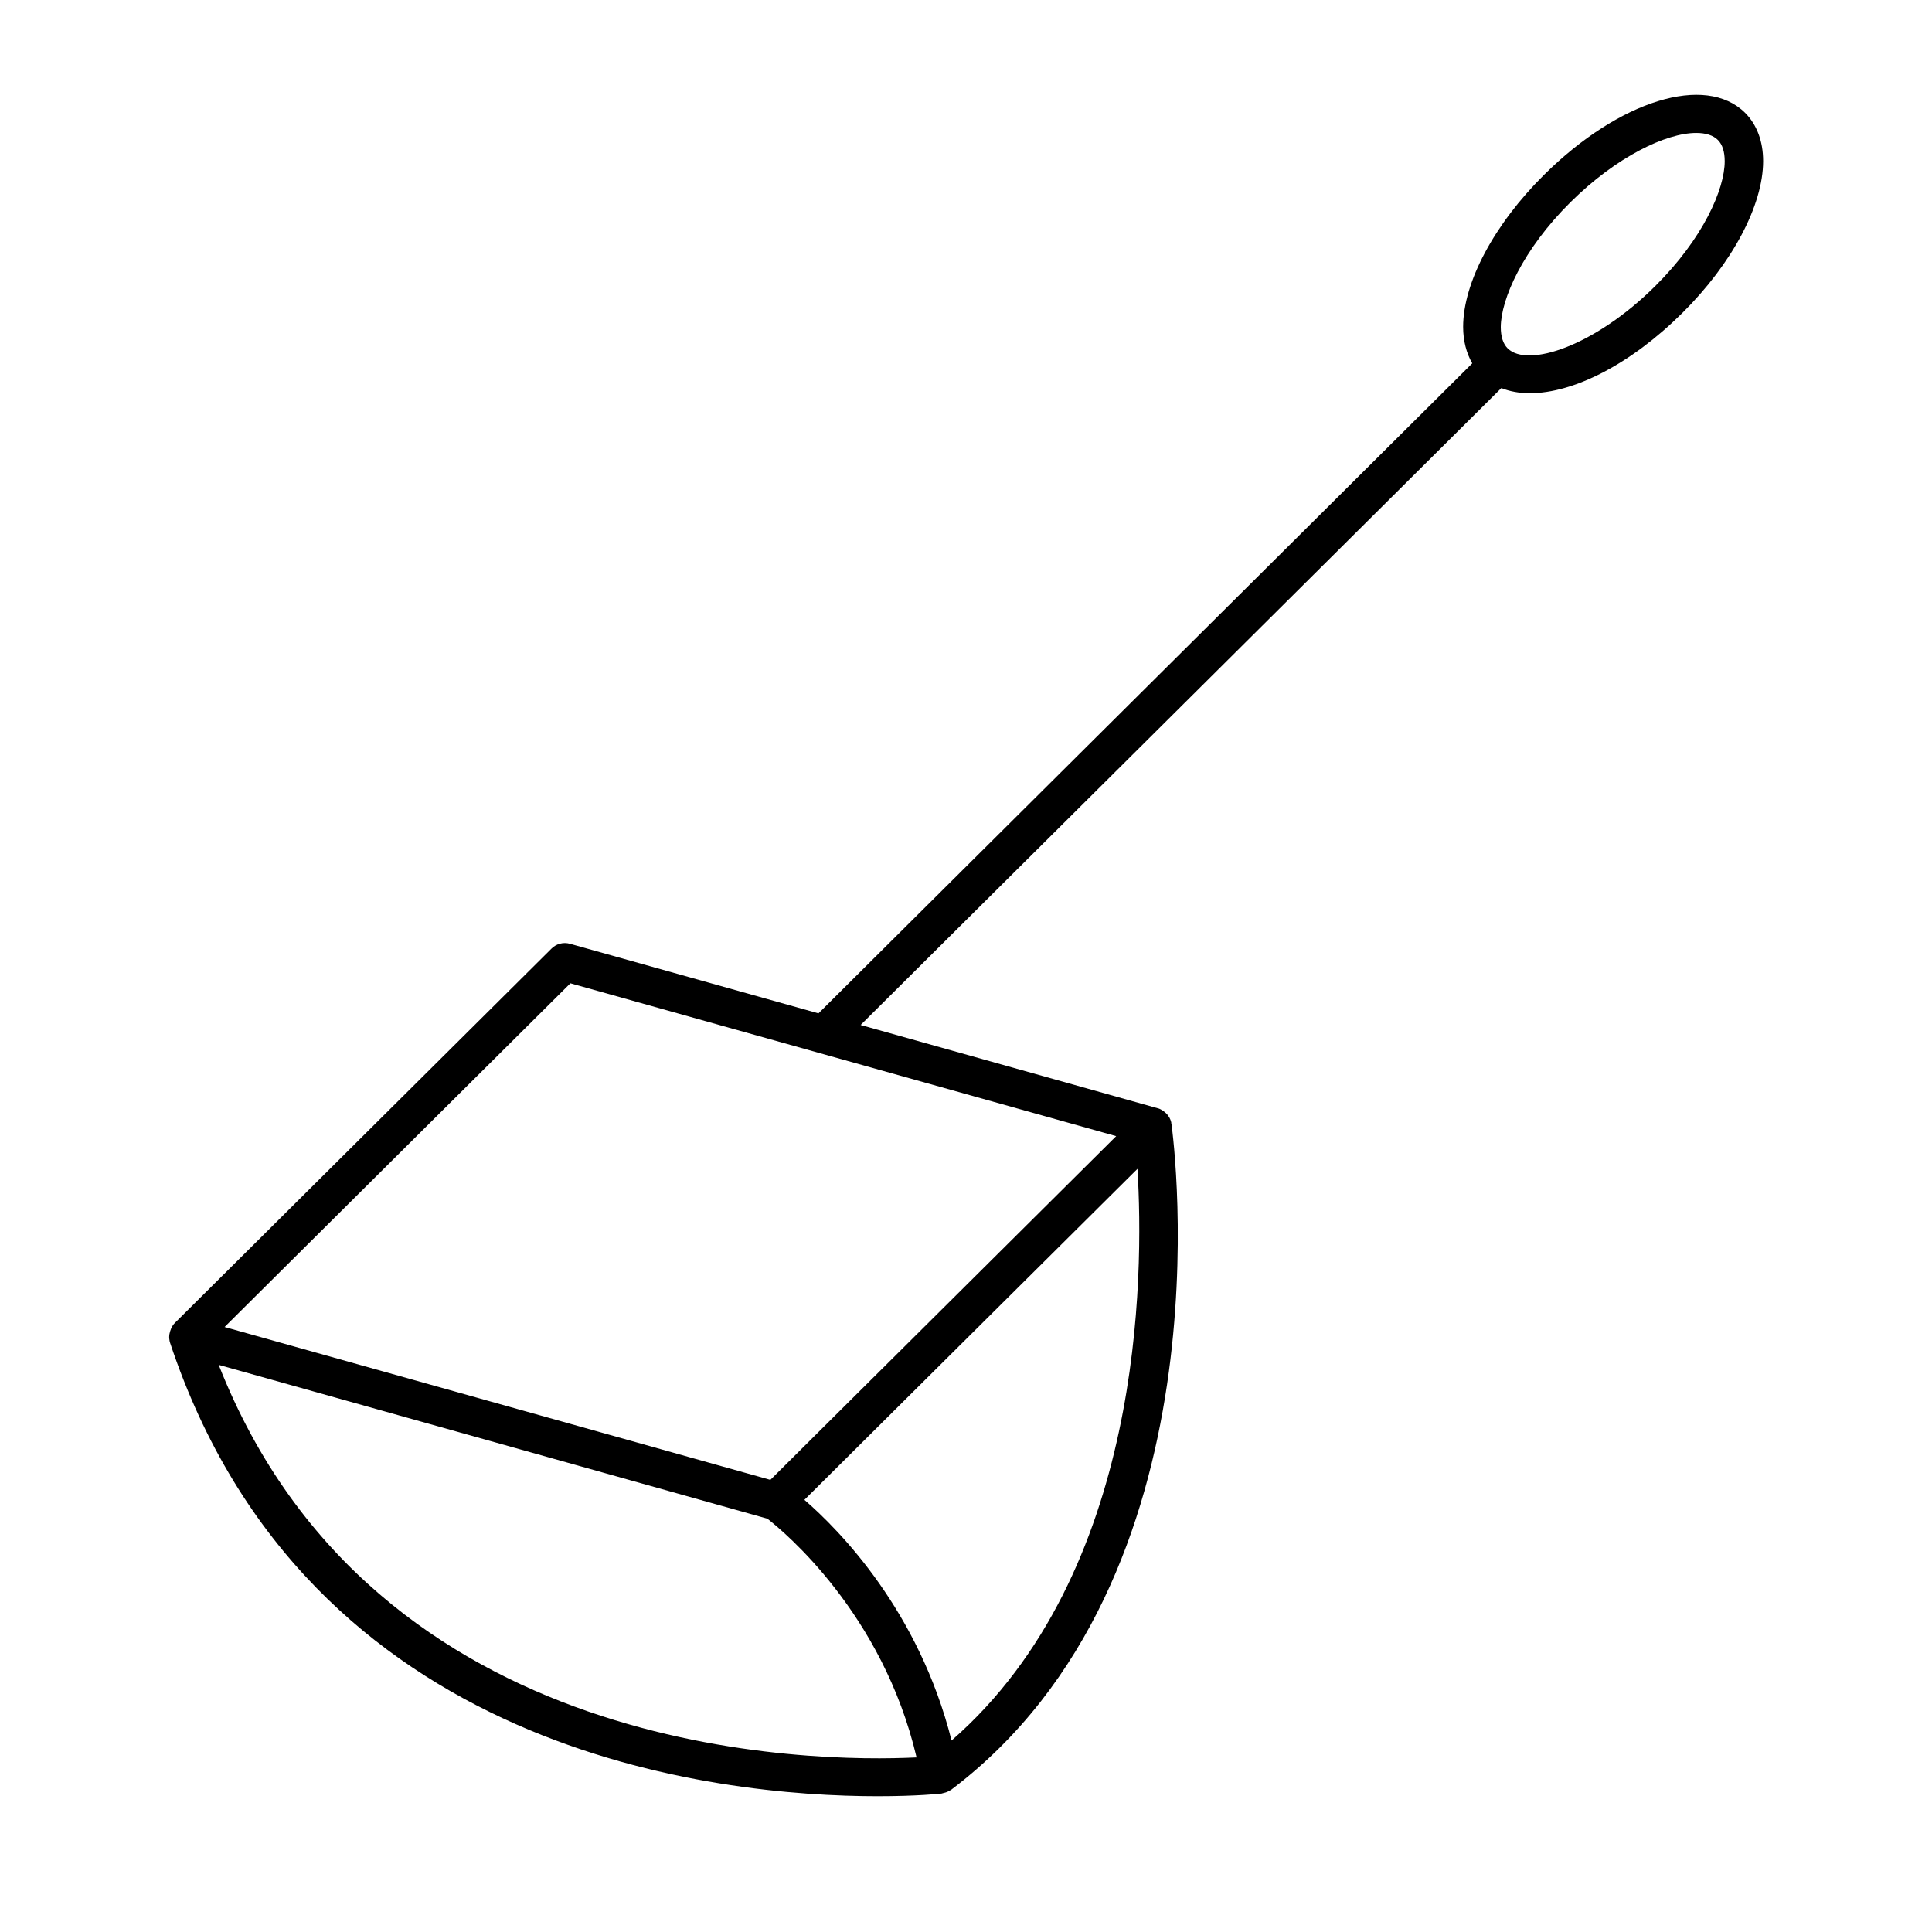 <?xml version="1.0" encoding="UTF-8"?>
<!-- Uploaded to: ICON Repo, www.svgrepo.com, Generator: ICON Repo Mixer Tools -->
<svg fill="#000000" width="800px" height="800px" version="1.1" viewBox="144 144 512 512" xmlns="http://www.w3.org/2000/svg">
 <path d="m188.95 499.45c0 0.051 0.051 0.102 0.102 0.203v0.152c36.324 109.28 145.35 120.21 187.57 120.21 10.328 0 16.625-0.656 16.93-0.707 0.102 0 0.203-0.102 0.352-0.102 0.402-0.102 0.855-0.203 1.258-0.402 0.203-0.102 0.402-0.203 0.555-0.301 0.102-0.051 0.203-0.102 0.301-0.152 74.109-56.023 59.098-171.55 58.441-176.43 0-0.051-0.051-0.102-0.051-0.203 0-0.152 0-0.25-0.051-0.402-0.102-0.453-0.301-0.855-0.504-1.258-0.051-0.051-0.102-0.102-0.152-0.203-0.25-0.402-0.605-0.805-1.008-1.109-0.102-0.102-0.25-0.203-0.352-0.301-0.453-0.301-0.957-0.605-1.512-0.754h-0.051l-78.695-22.066 169.79-168.78c2.266 0.906 4.785 1.359 7.559 1.359 11.539 0 26.652-7.609 40.406-21.262 13.199-13.098 21.41-28.516 21.41-40.254 0-5.238-1.664-9.672-4.785-12.797-10.48-10.379-33.352-3.324-53.305 16.473-13.199 13.098-21.41 28.516-21.41 40.254 0 3.68 0.855 6.953 2.418 9.672l-173.26 172.26-65.848-18.438c-1.762-0.504-3.629 0-4.887 1.258l-99.855 99.25c-0.352 0.352-0.656 0.805-0.855 1.211-0.051 0.102-0.102 0.203-0.152 0.352-0.203 0.453-0.301 0.906-0.402 1.359 0 0.152-0.051 0.25-0.051 0.402-0.051 0.504 0 1.008 0.102 1.512zm371.26-301.88c12.141-12.043 25.34-18.34 33.301-18.34 2.519 0 4.484 0.605 5.742 1.863 1.211 1.211 1.812 3.125 1.812 5.644 0 7.356-5.691 20.453-18.438 33.102-15.922 15.82-33.754 21.766-39.094 16.473-1.211-1.211-1.812-3.125-1.812-5.644 0.047-7.352 5.742-20.449 18.488-33.098zm-358.26 308.13 145.4 40.758c4.281 3.324 30.582 25.039 39.551 63.277-26.902 1.309-143.68 0.855-184.95-104.04zm194.22 99.551c-8.664-34.359-29.676-55.723-38.996-63.781l88.266-87.715c1.719 28.266 1.566 107.16-49.27 151.5zm-101.01-200.67 144.64 40.508-91.645 91.09-144.64-40.508z"/>
</svg>